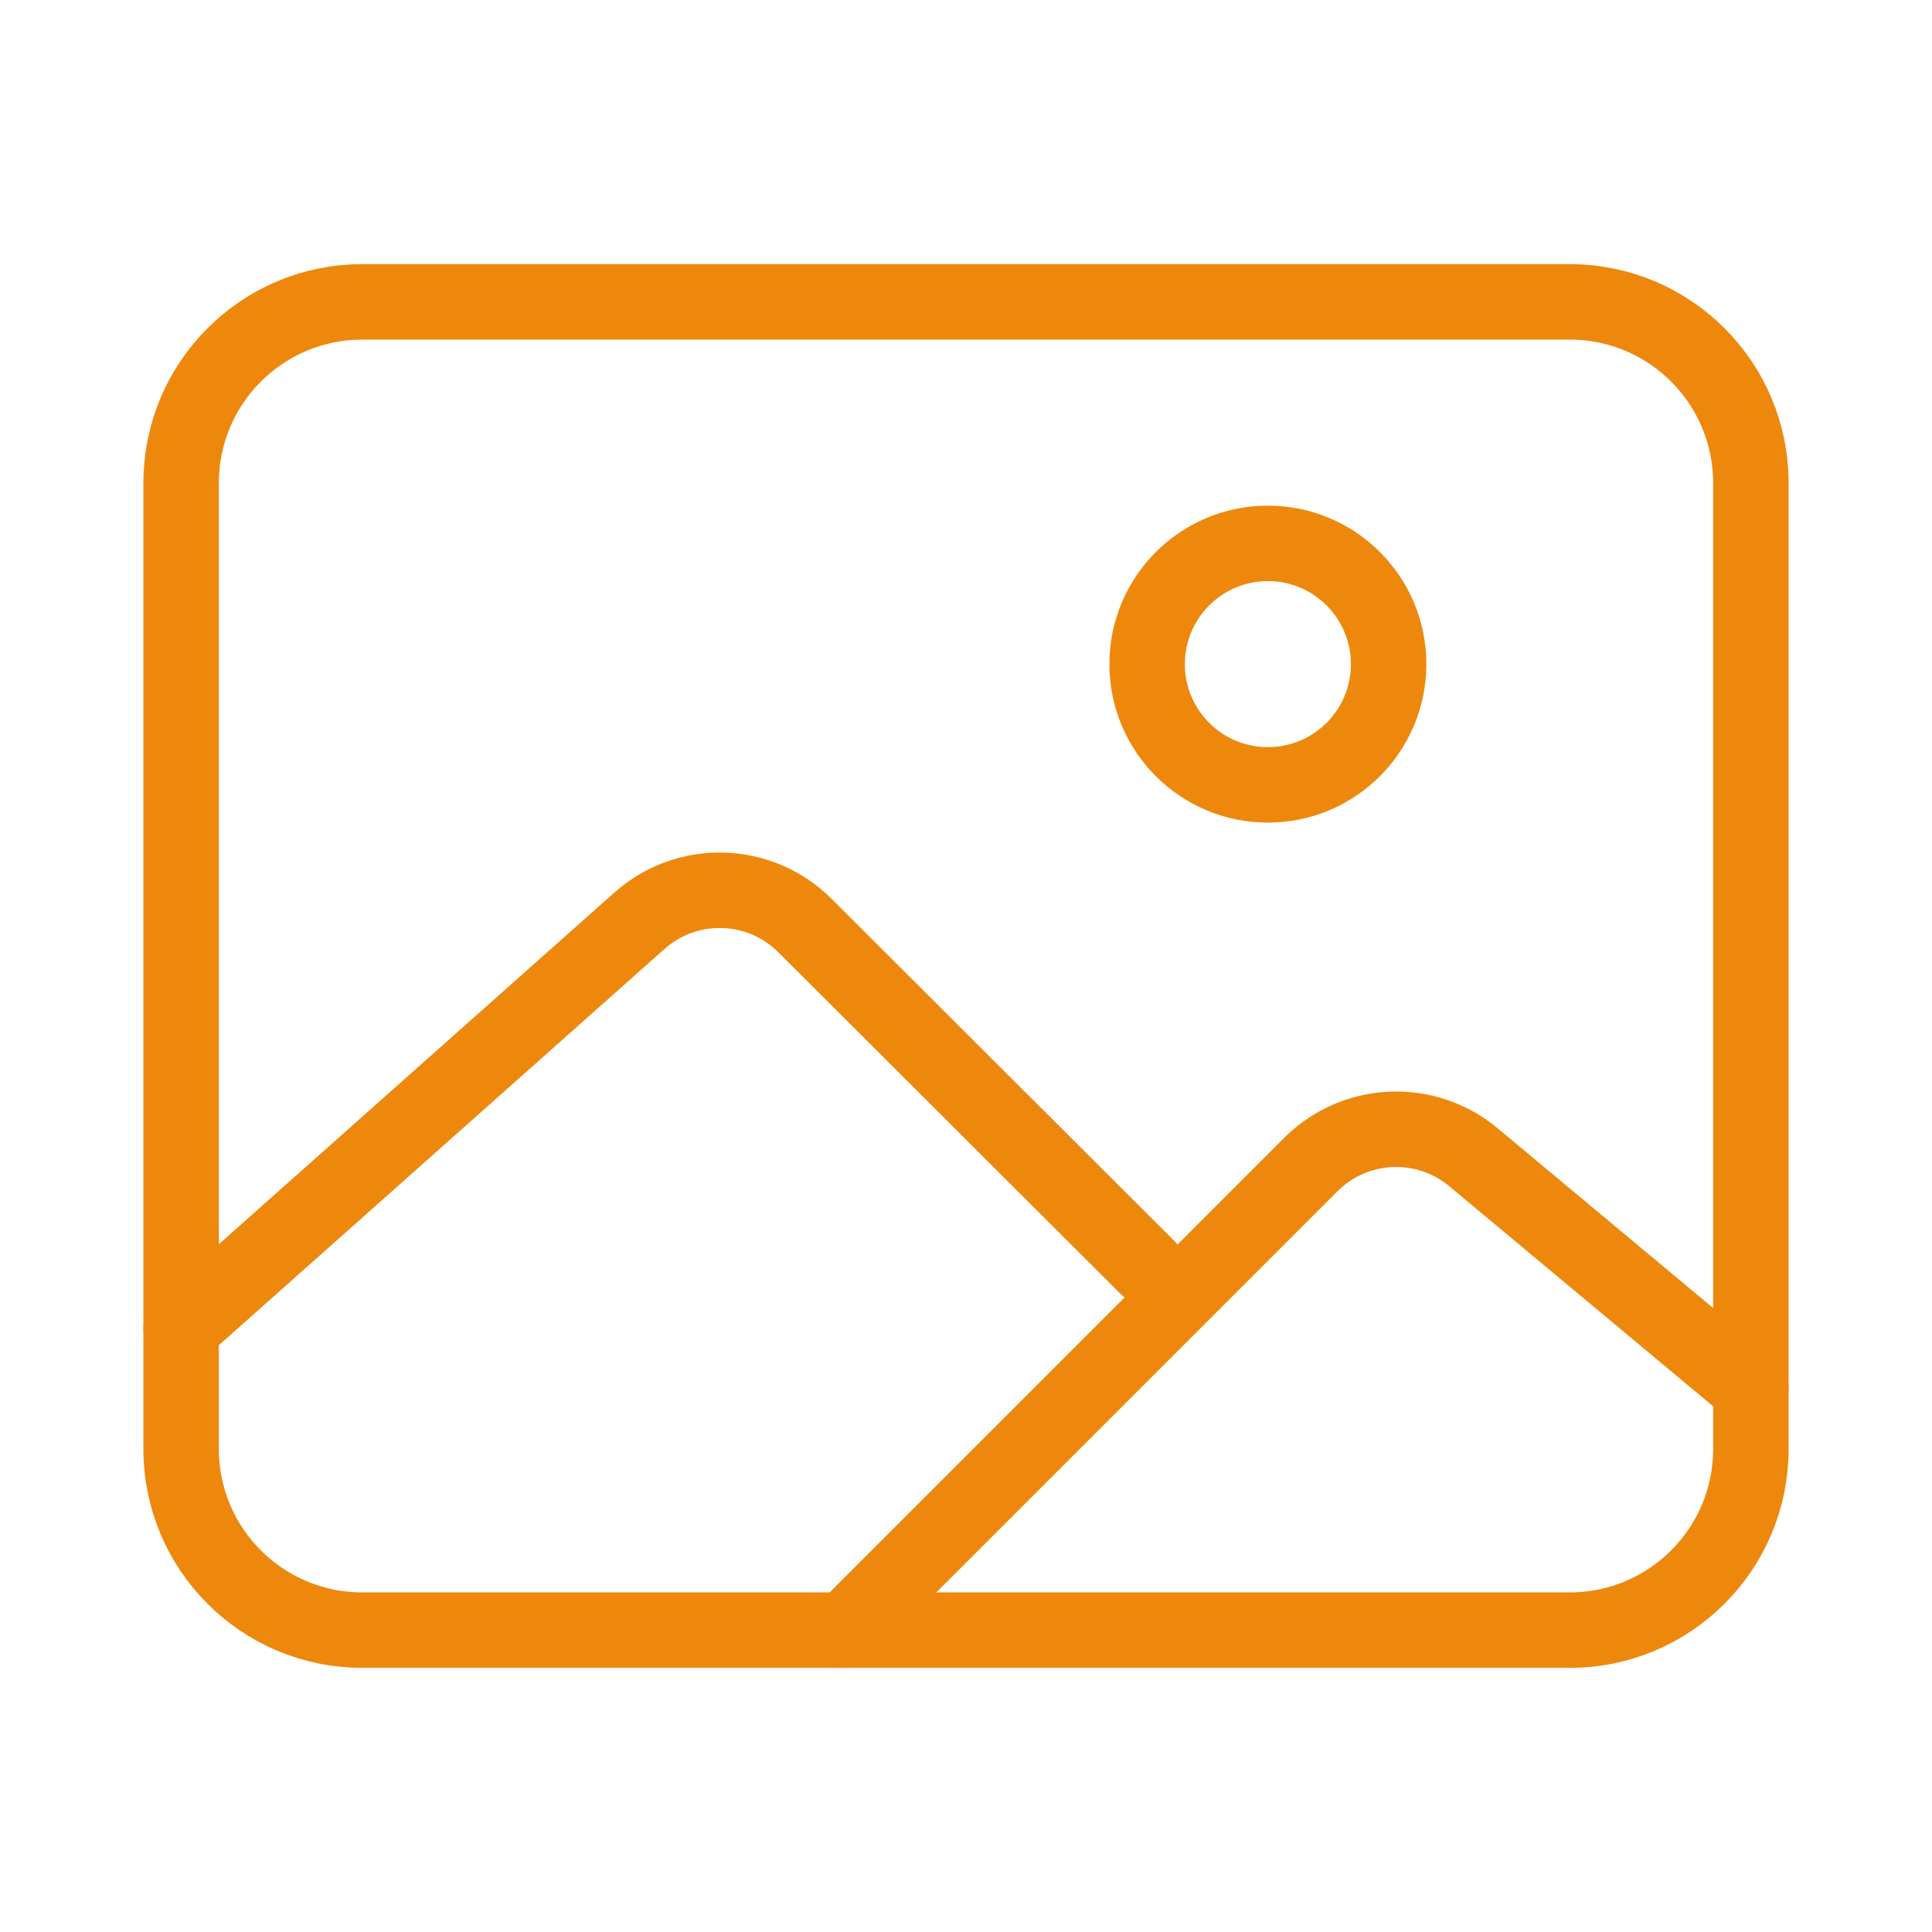 <?xml version="1.0" encoding="UTF-8" standalone="no"?>
<!DOCTYPE svg PUBLIC "-//W3C//DTD SVG 1.1//EN" "http://www.w3.org/Graphics/SVG/1.1/DTD/svg11.dtd">
<!-- Created with Vectornator (http://vectornator.io/) -->
<svg height="100%" stroke-miterlimit="10" style="fill-rule:nonzero;clip-rule:evenodd;stroke-linecap:round;stroke-linejoin:round;" version="1.1" viewBox="0 0 512 512" width="100%" xml:space="preserve" xmlns="http://www.w3.org/2000/svg" xmlns:vectornator="http://vectornator.io" xmlns:xlink="http://www.w3.org/1999/xlink">
<defs/>
<g id="Untitled" vectornator:layerName="Untitled">
<path d="M96 80L416 80C442.51 80 464 101.49 464 128L464 384C464 410.51 442.51 432 416 432L96 432C69.49 432 48 410.51 48 384L48 128C48 101.49 69.49 80 96 80Z" fill="none" opacity="1" stroke="#ee880d" stroke-linecap="butt" stroke-linejoin="round" stroke-width="20"/>
<path d="M304 176C304 158.327 318.327 144 336 144C353.673 144 368 158.327 368 176C368 193.673 353.673 208 336 208C318.327 208 304 193.673 304 176Z" fill="none" opacity="1" stroke="#ee880d" stroke-linecap="butt" stroke-linejoin="miter" stroke-width="20"/>
<path d="M304 335.79L213.34 245.3C201.364 233.327 182.134 232.757 169.47 244L48 352M224 432L347.34 308.66C359.031 296.946 377.725 296.079 390.45 306.66L464 368" fill="none" opacity="1" stroke="#ee880d" stroke-linecap="round" stroke-linejoin="round" stroke-width="20"/>
</g>
</svg>
